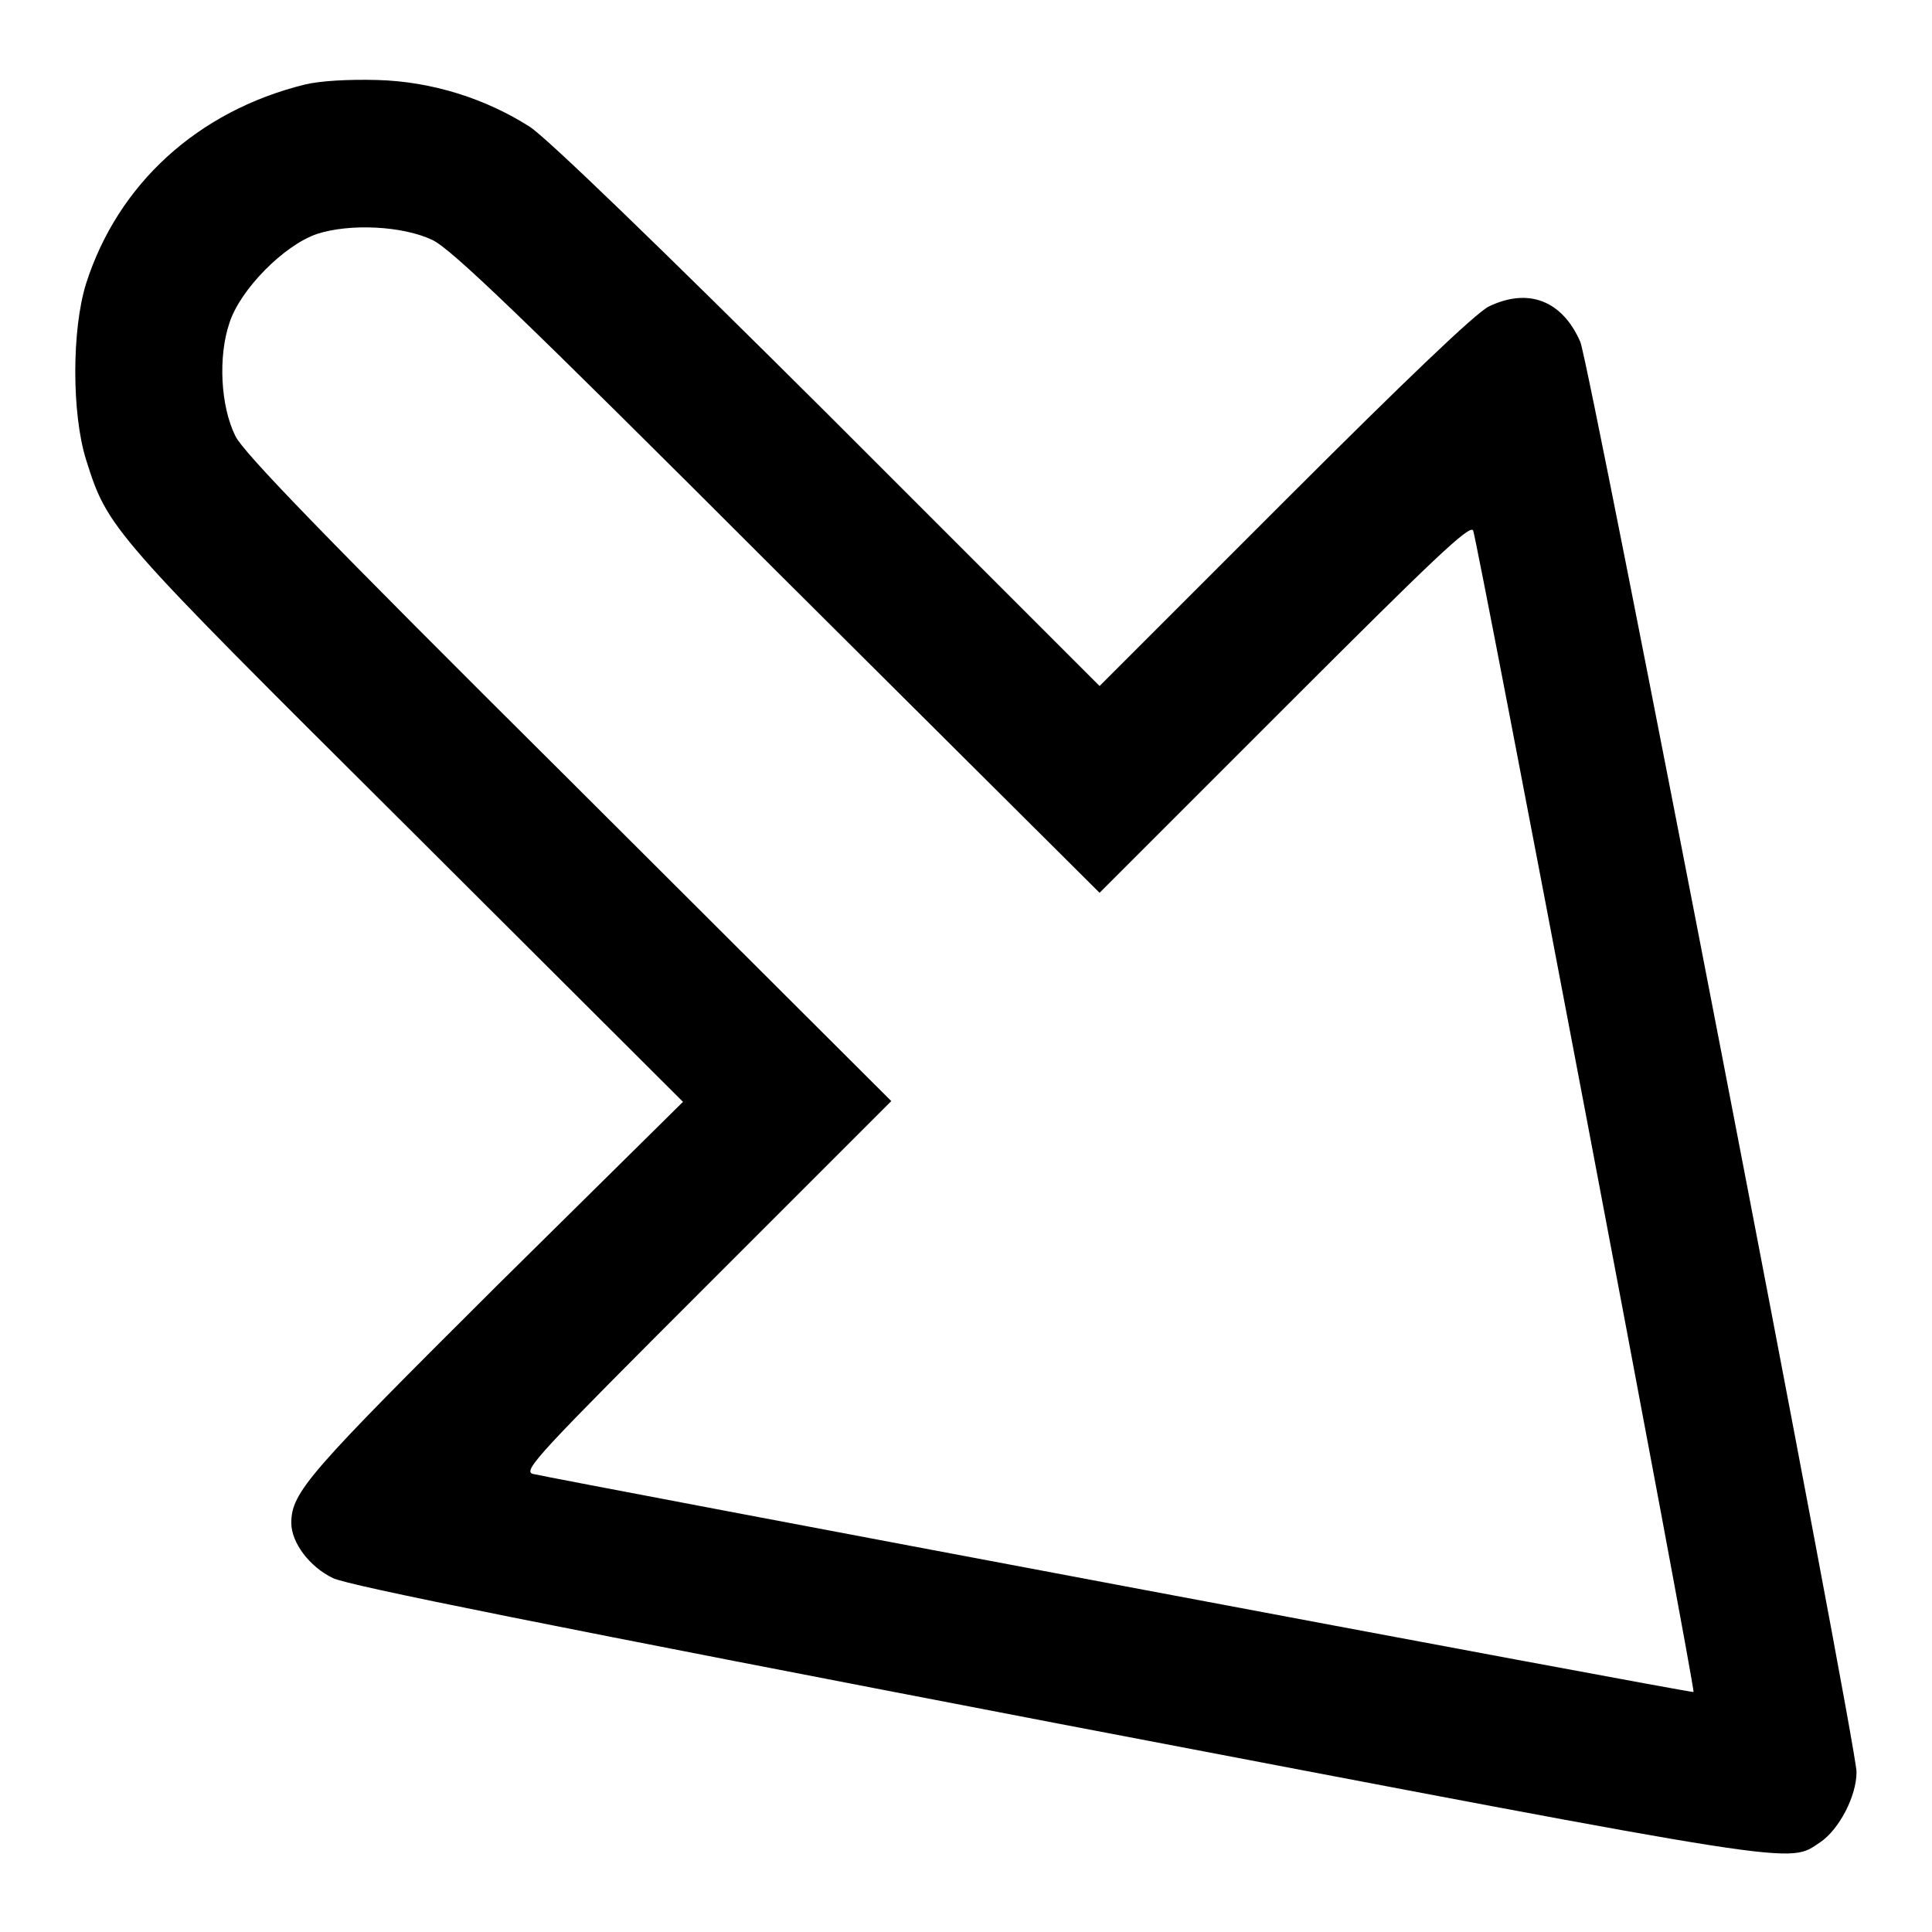 <?xml version="1.0" encoding="utf-8"?>
<!-- Svg Vector Icons : http://www.onlinewebfonts.com/icon -->
<!DOCTYPE svg PUBLIC "-//W3C//DTD SVG 1.1//EN" "http://www.w3.org/Graphics/SVG/1.1/DTD/svg11.dtd">
<svg version="1.1" xmlns="http://www.w3.org/2000/svg" xmlns:xlink="http://www.w3.org/1999/xlink" x="0px" y="0px" viewBox="0 0 256 256" enable-background="new 0 0 256 256" xml:space="preserve">
<g><g><g><path fill="#000000" d="M40.4,11.2c-14.2,3.5-24.8,13.2-29,26.4c-1.9,6.1-1.9,17.2,0,23.3c2.9,9.2,3.2,9.5,42.5,48.6L90.5,146l-24.7,24.4c-24.8,24.7-27.2,27.3-27.2,31.4c0,2.6,2.4,5.8,5.5,7.3c2,1,29.1,6.4,96.2,19.3c100,19.1,96.5,18.6,100.9,15.7c2.5-1.7,4.8-6.1,4.8-9.3c0-3.6-35.4-186.7-36.6-189.5c-2.4-5.5-6.9-7.2-12.1-4.7c-1.7,0.8-11.2,9.9-27.1,25.8l-24.5,24.5L109.8,55C87.1,32.4,72.5,18.3,70.2,16.8c-5.8-3.7-12.9-6-20.2-6.2C46.2,10.5,42.5,10.7,40.4,11.2z M57.3,31.8c2.5,1.2,11.6,9.9,45.7,44l42.7,42.5l24.5-24.5c19.6-19.6,24.6-24.4,25-23.5c0.6,1.5,29.5,153.6,29.2,153.9c-0.2,0.2-149.8-28-153.8-28.9c-1.4-0.4,0.9-2.8,23-24.9l24.5-24.5l-42.7-42.6C42.6,70.7,32.3,60,31.2,57.8c-2-4-2.3-10.6-0.8-15C31.8,38.4,37.6,32.5,42,31C46.3,29.6,53.3,29.9,57.3,31.8z"/></g></g></g>
</svg>